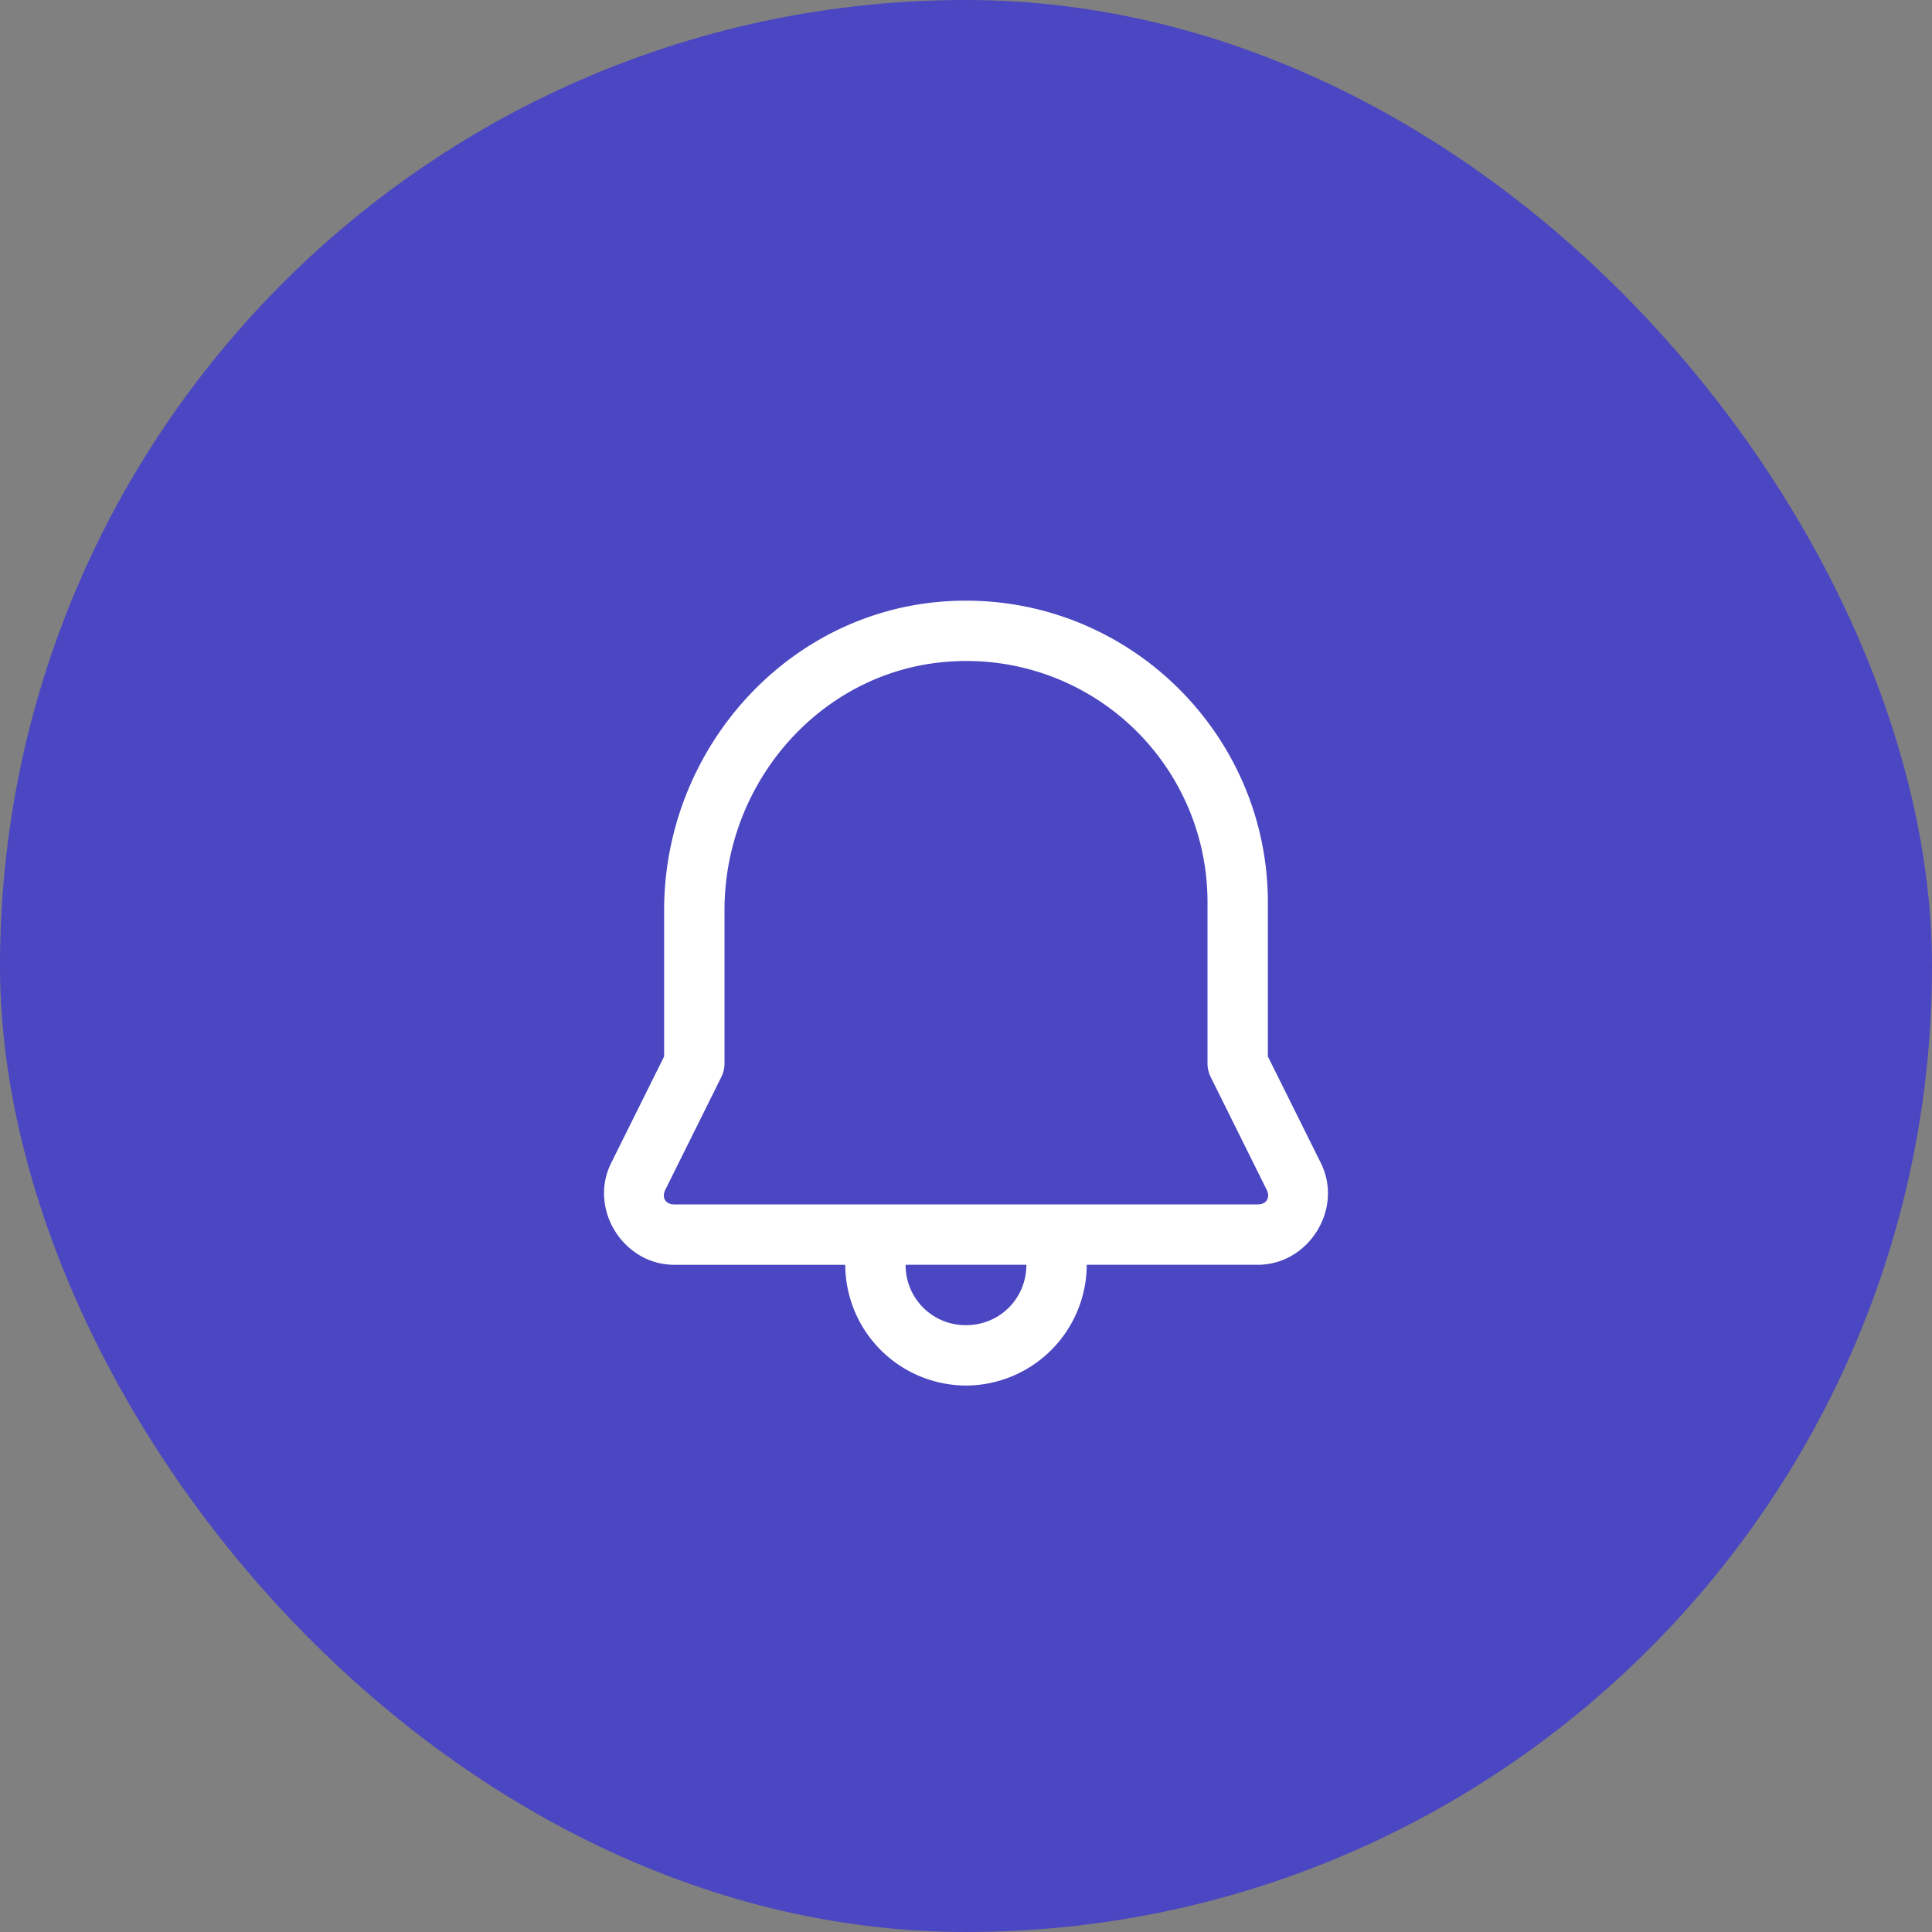 <svg width="52" height="52" viewBox="0 0 52 52" fill="none" xmlns="http://www.w3.org/2000/svg">
  <rect x="0" y="0" width="52" height="52" fill="#808080" stroke="none"/>
  <rect width="52" height="52" rx="26" fill="#4B46C1"/>
  <path d="M25.609 16.176c-4.379.206-7.734 3.968-7.734 8.322v3.937l-1.436 2.888-.007.016c-.578 1.228.357 2.703 1.715 2.703h4.603a3.262 3.262 0 003.25 3.25 3.262 3.262 0 003.25-3.25h4.602c1.358 0 2.294-1.475 1.716-2.703a.565.565 0 00-.007-.016l-1.436-2.888v-4.143c0-4.608-3.866-8.335-8.516-8.116zm.076 1.623a6.486 6.486 0 016.815 6.493v4.333c0 .125.029.25.085.362l1.512 3.045c.098.208-.015.385-.245.385H18.147c-.23 0-.342-.177-.244-.385v-.001l1.512-3.044a.814.814 0 00.085-.362v-4.127c0-3.521 2.697-6.535 6.185-6.699zm-1.31 16.243h3.25c0 .907-.718 1.625-1.625 1.625a1.613 1.613 0 01-1.625-1.625z" fill="#fff"/>
</svg>
